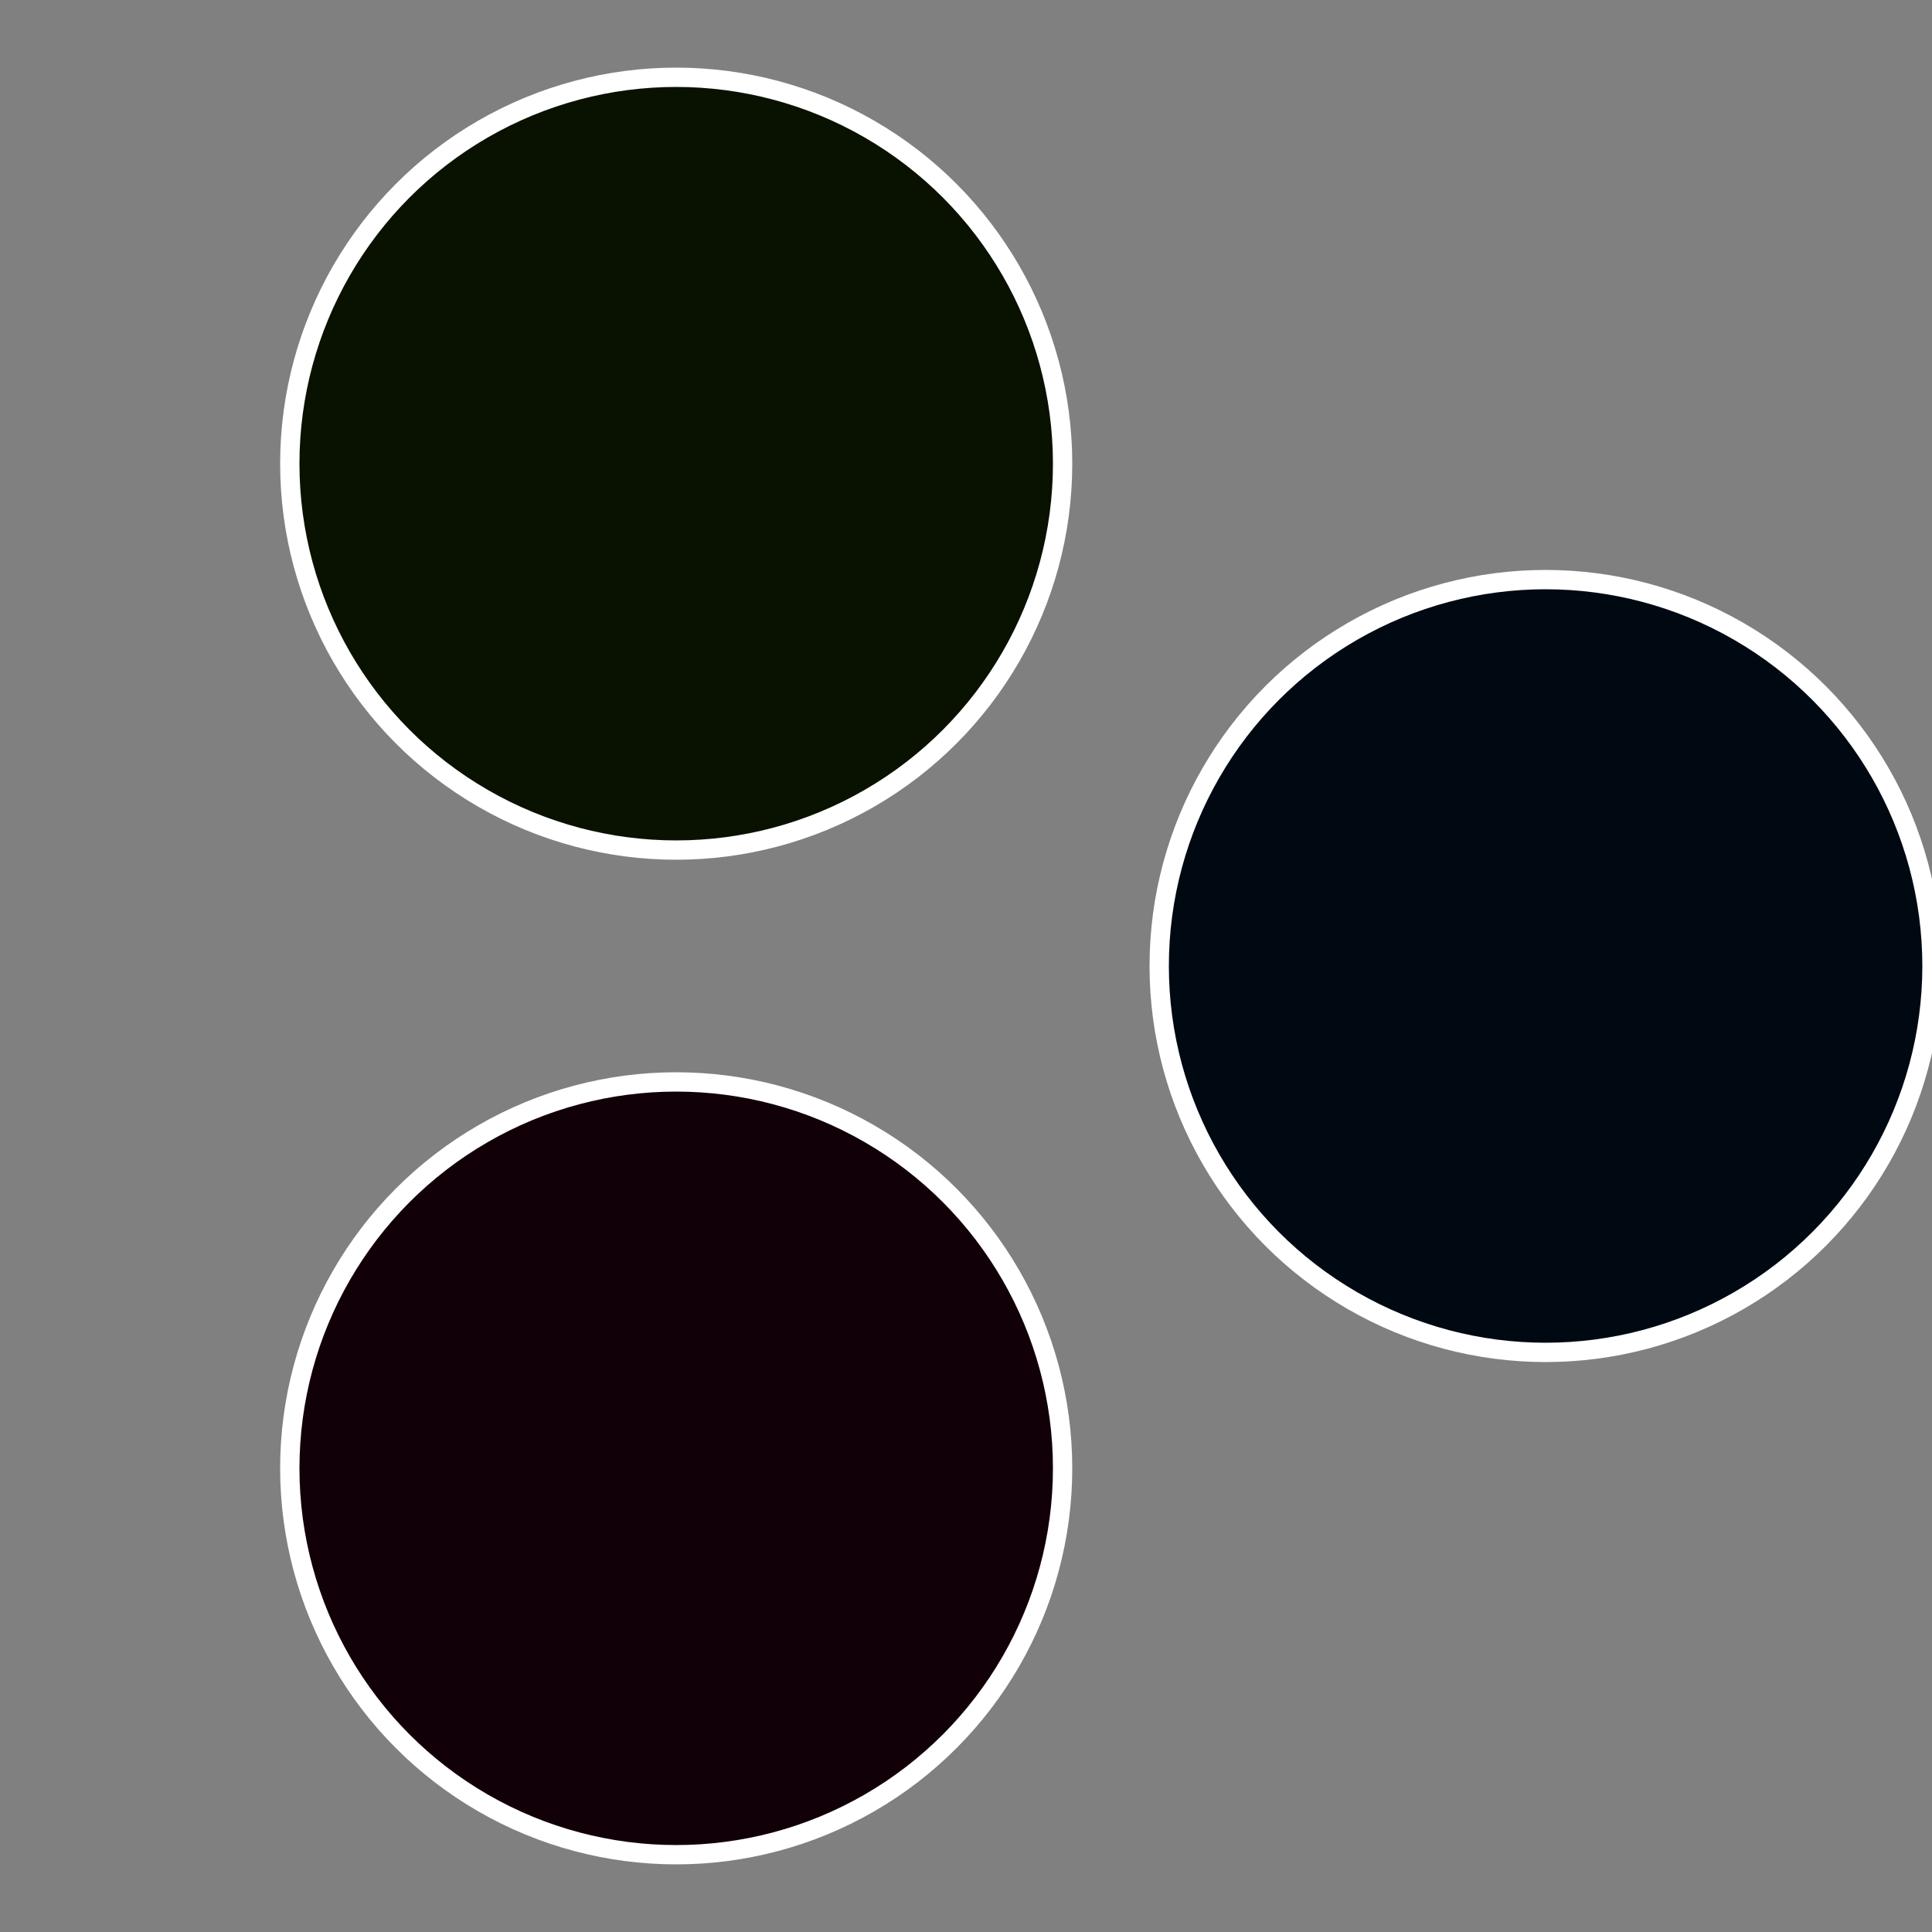 <?xml version="1.0" standalone="no"?>
<svg width="500" height="500" viewBox="-1 -1 2 2" xmlns="http://www.w3.org/2000/svg">
 
                <rect x="-1" y="-1" width="2" height="2" fill="#808080" stroke="none"/>
 
                <circle cx="0.6" cy="0" r="0.4" fill="#000912" stroke="#fff" stroke-width="1%" />
             
                <circle cx="-0.3" cy="0.52" r="0.4" fill="#120009" stroke="#fff" stroke-width="1%" />
             
                <circle cx="-0.3" cy="-0.52" r="0.4" fill="#091200" stroke="#fff" stroke-width="1%" />
            </svg>
